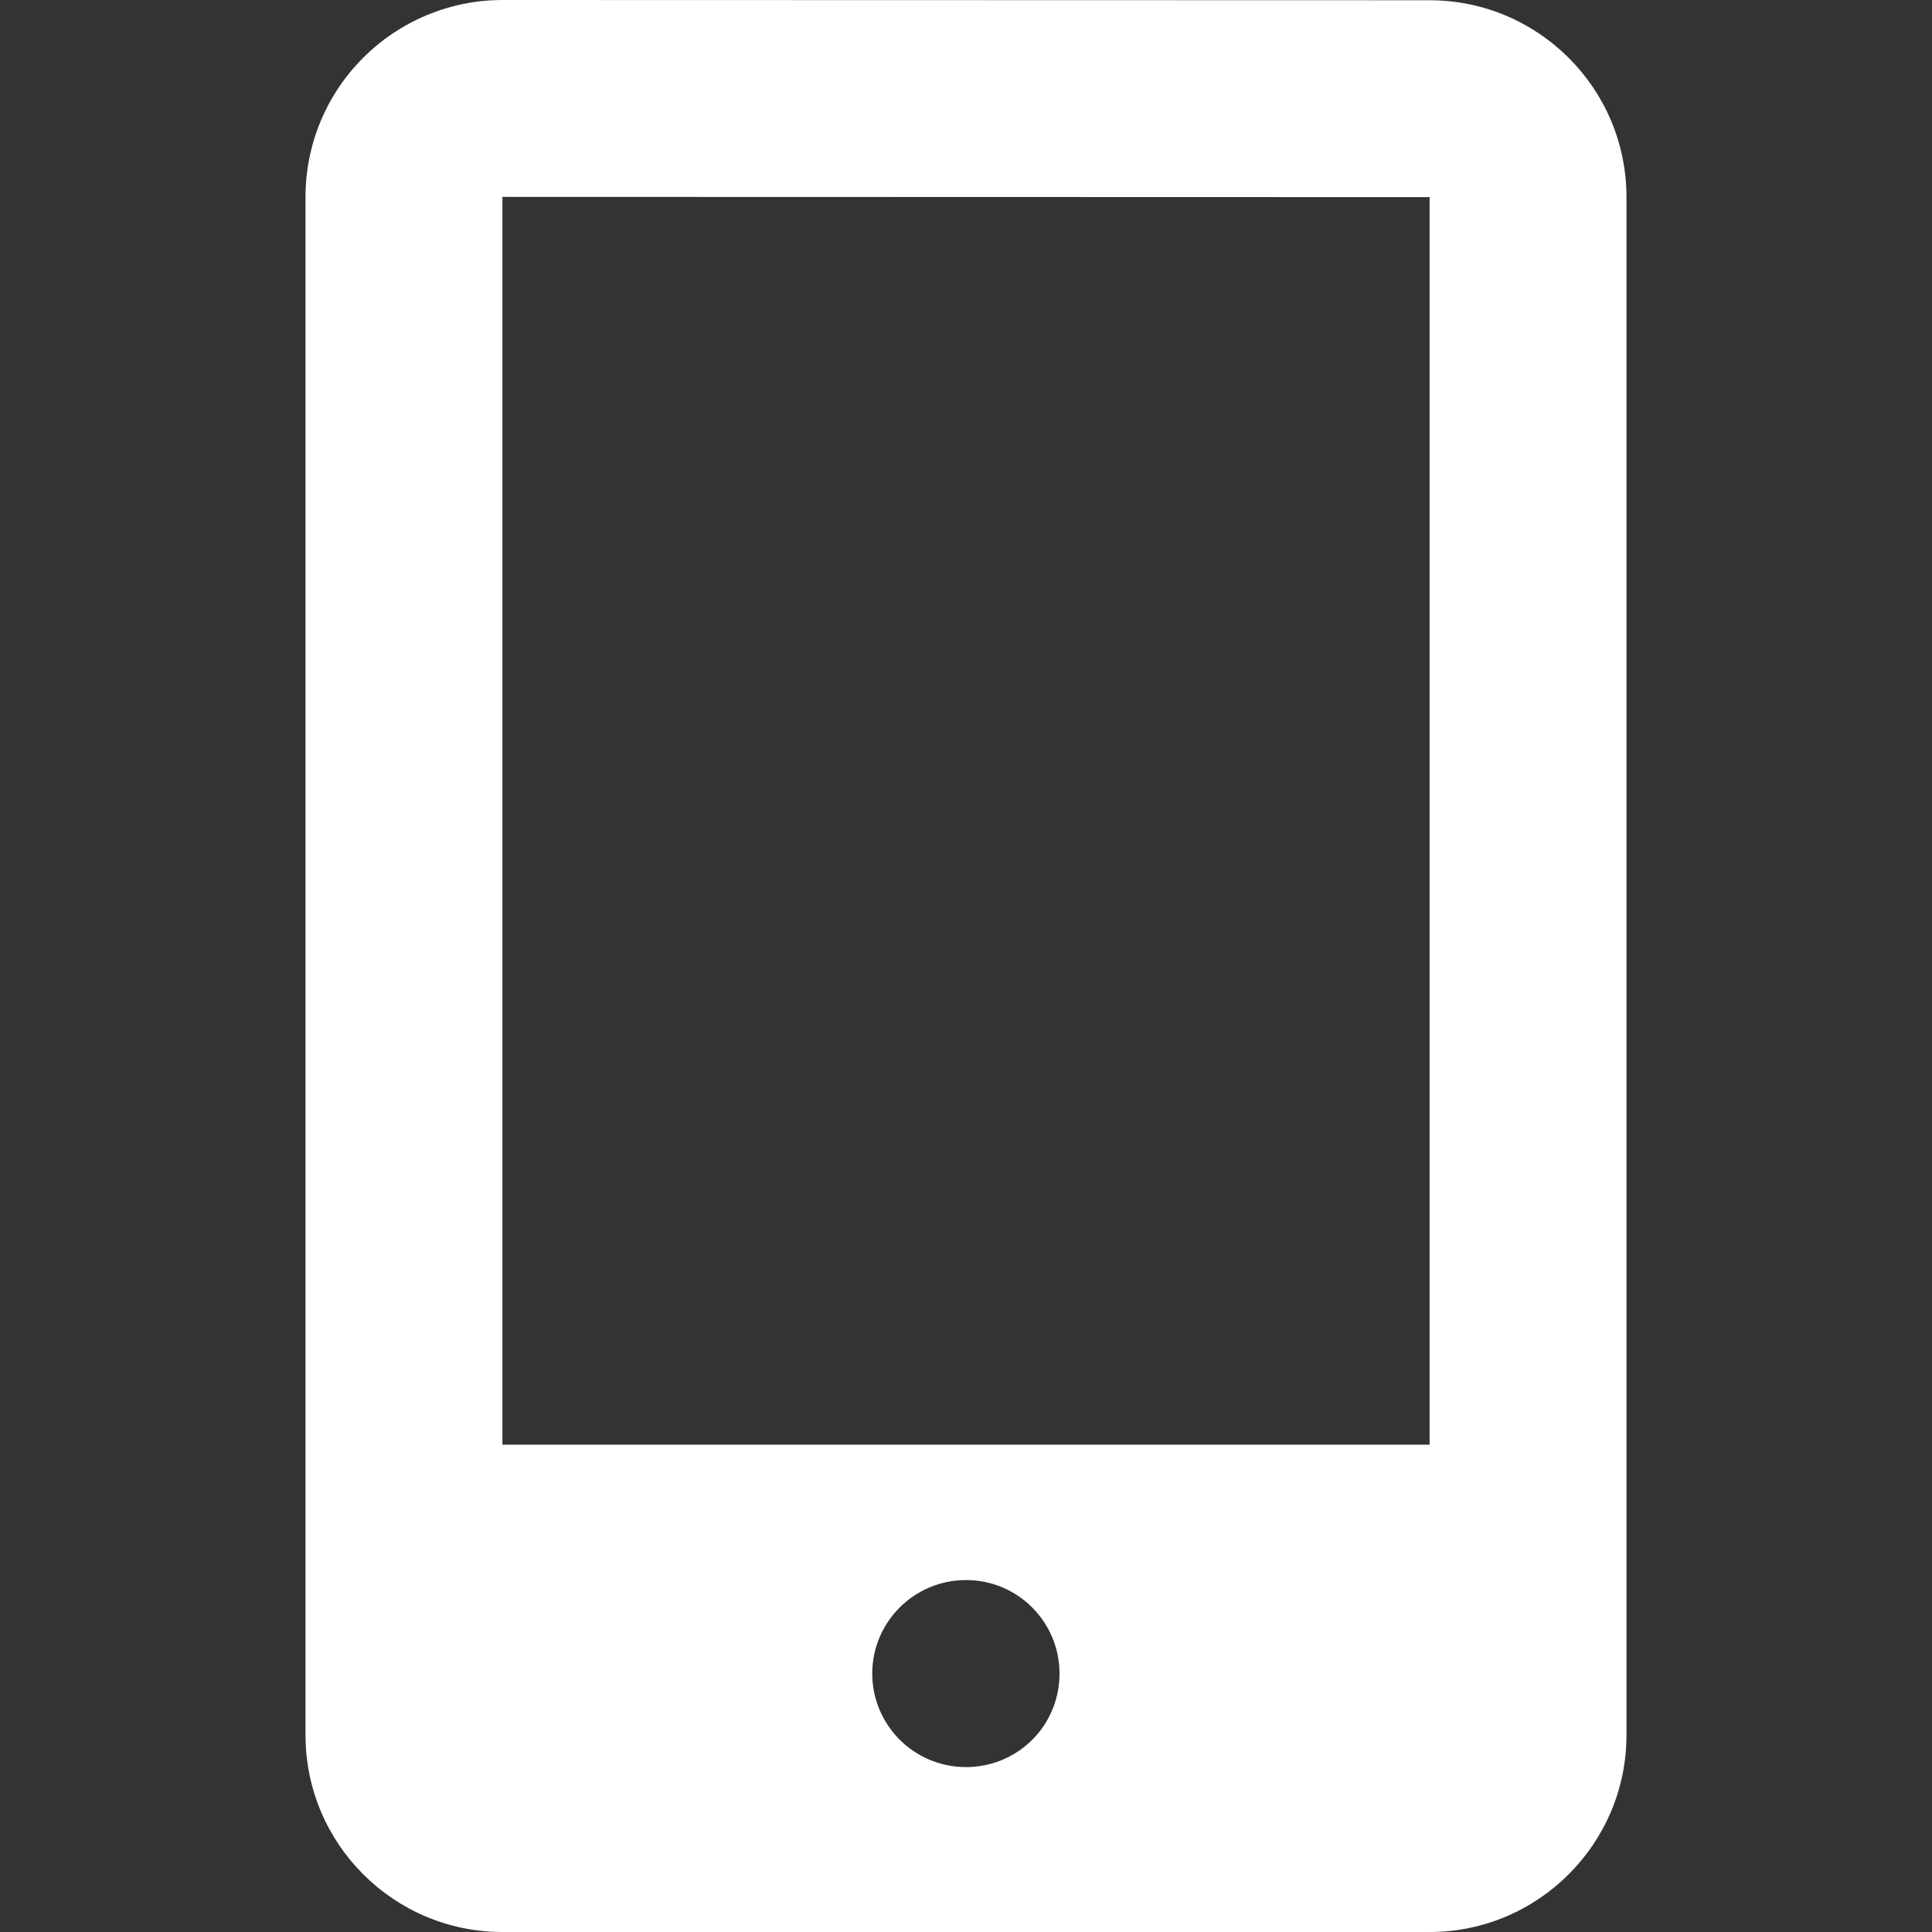<!--?xml version="1.0" encoding="utf-8"?-->
<!-- Generator: Adobe Illustrator 19.1.1, SVG Export Plug-In . SVG Version: 6.00 Build 0)  -->
<svg version="1.1" id="_x31_0" xmlns="http://www.w3.org/2000/svg" xmlns:xlink="http://www.w3.org/1999/xlink" x="0px" y="0px" viewBox="0 0 512 512" style="width: 256px; height: 256px; opacity: 1;" xml:space="preserve">
<rect x="0" y="0" width="512" height="512" fill="#333333" stroke="none"/>
<style type="text/css">
	.st0{fill:#fff;}
</style>
<g>
	<path class="st0" d="M96.226,15.328c-9.785,9.782-15.262,23.023-15.262,36.848V459.82c0,28.766,23.351,52.18,52.179,52.18h245.715
		c28.762,0,52.176-23.414,52.176-52.18V52.242c0-28.828-23.414-52.176-52.176-52.176L133.144,0
		C119.316,0,106.011,5.543,96.226,15.328z M274.722,459.82c-4.57,5.219-11.285,8.481-18.722,8.481
		c-7.434,0-14.153-3.262-18.719-8.481c-3.785-4.367-6.129-10.042-6.129-16.304c0-13.696,11.153-24.786,24.848-24.786
		c13.699,0,24.785,11.09,24.785,24.786C280.785,449.778,278.504,455.453,274.722,459.82z M378.859,52.242v330.617H133.144V52.176
		l245.192,0.066H378.859z"></path>
</g>
</svg>
